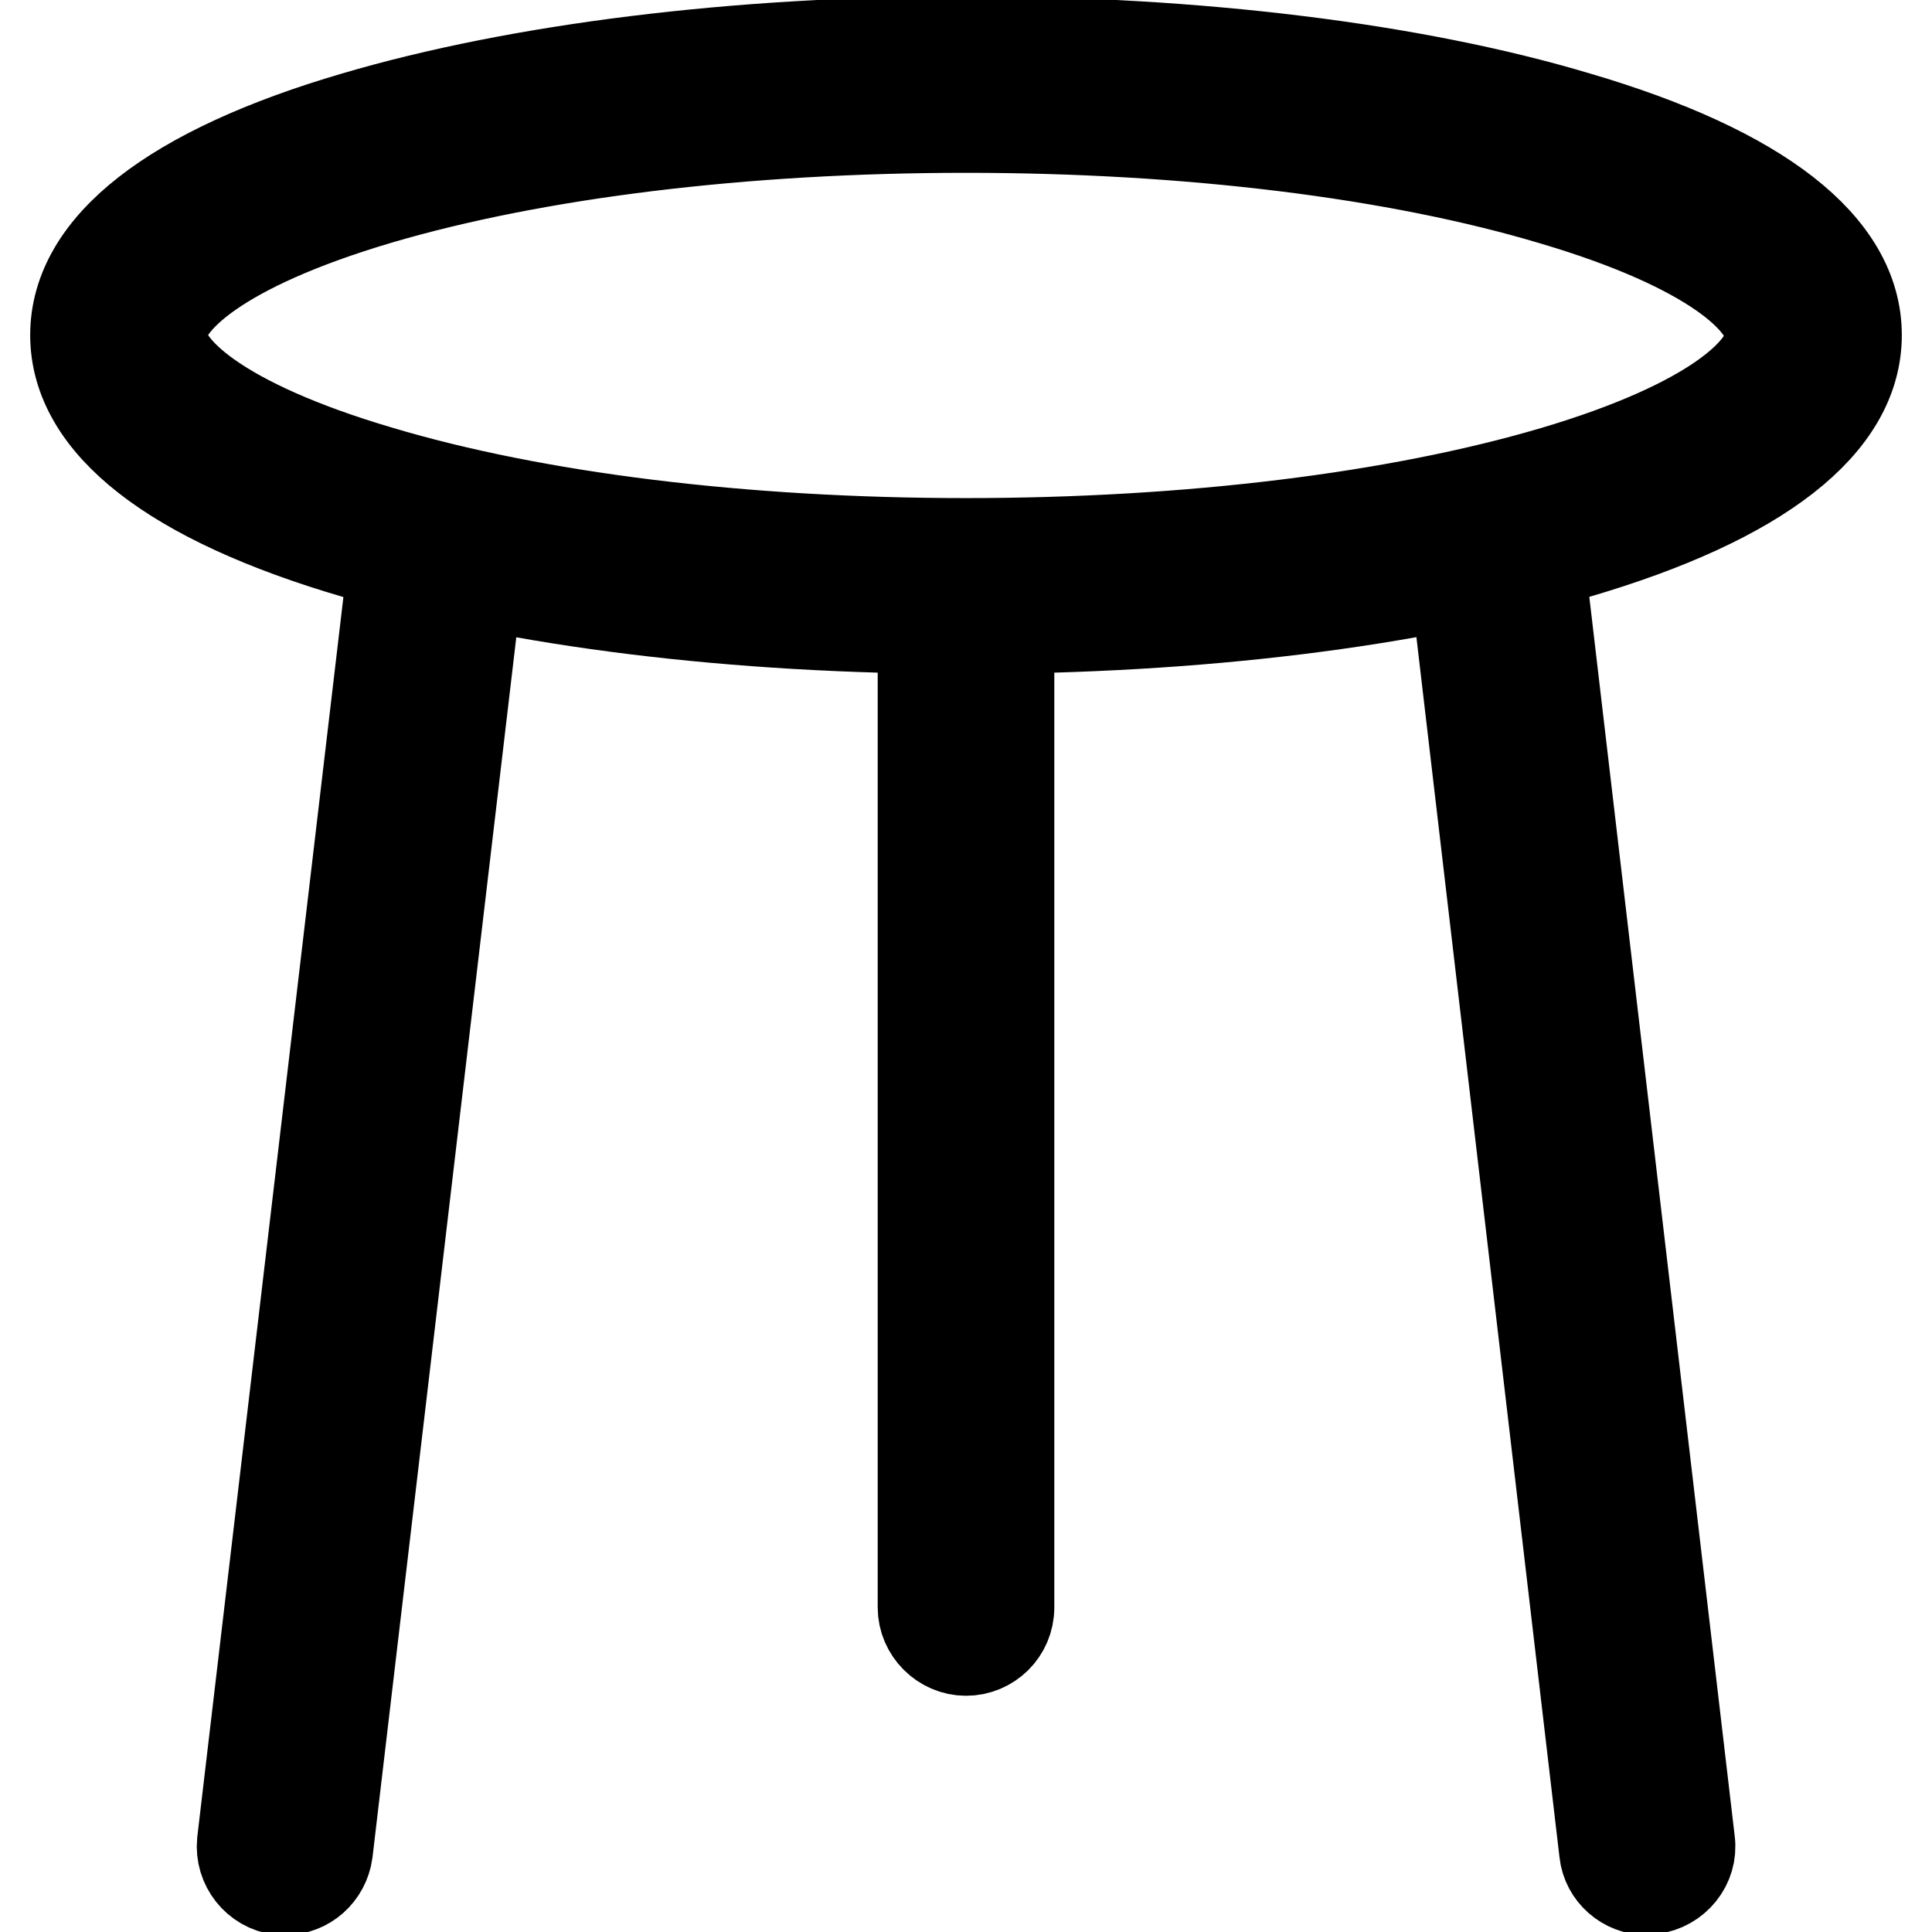 <?xml version="1.0" encoding="utf-8"?>
<!-- Svg Vector Icons : http://www.onlinewebfonts.com/icon -->
<!DOCTYPE svg PUBLIC "-//W3C//DTD SVG 1.1//EN" "http://www.w3.org/Graphics/SVG/1.1/DTD/svg11.dtd">
<svg version="1.1" xmlns="http://www.w3.org/2000/svg" xmlns:xlink="http://www.w3.org/1999/xlink" x="0px" y="0px" viewBox="0 0 256 256" enable-background="new 0 0 256 256" xml:space="preserve">
<g> <path stroke-width="12" fill-opacity="0" stroke="#000000"  d="M37.8,250.4c-0.2,0-0.5,0-0.7,0c-3.1-0.4-5.3-3.2-5-6.3L52.3,72.7c0.4-3.1,3.2-5.3,6.3-5 c3.1,0.4,5.3,3.2,5,6.3L43.4,245.4C43,248.3,40.6,250.4,37.8,250.4z M218.2,250.4c-2.8,0-5.3-2.1-5.6-5L192.5,74 c-0.4-3.1,1.9-5.9,5-6.3c3.1-0.4,5.9,1.9,6.3,5L223.9,244c0.4,3.1-1.9,5.9-5,6.3C218.7,250.4,218.5,250.4,218.2,250.4z M128,218.7 c-3.1,0-5.7-2.6-5.7-5.7V82c0-3.1,2.6-5.7,5.7-5.7s5.7,2.6,5.7,5.7v131C133.7,216.2,131.1,218.7,128,218.7z M128,83.3 c-30.5,0-59.3-3.5-81-10c-24.2-7.1-37-17.1-37-28.9s12.8-21.8,37-28.9c21.7-6.4,50.5-10,81-10c30.5,0,59.3,3.5,81,10 c24.2,7.1,37,17.1,37,28.9s-12.8,21.8-37,28.9C187.3,79.8,158.5,83.3,128,83.3z M128,16.9c-29.5,0-57.1,3.4-77.8,9.5 c-21.3,6.3-28.8,13.6-28.8,18s7.5,11.7,28.8,18C70.9,68.6,98.5,72,128,72c29.5,0,57.1-3.4,77.8-9.5c21.3-6.3,28.8-13.6,28.8-18 s-7.5-11.7-28.8-18C185.1,20.3,157.5,16.9,128,16.9z"/></g>
</svg>